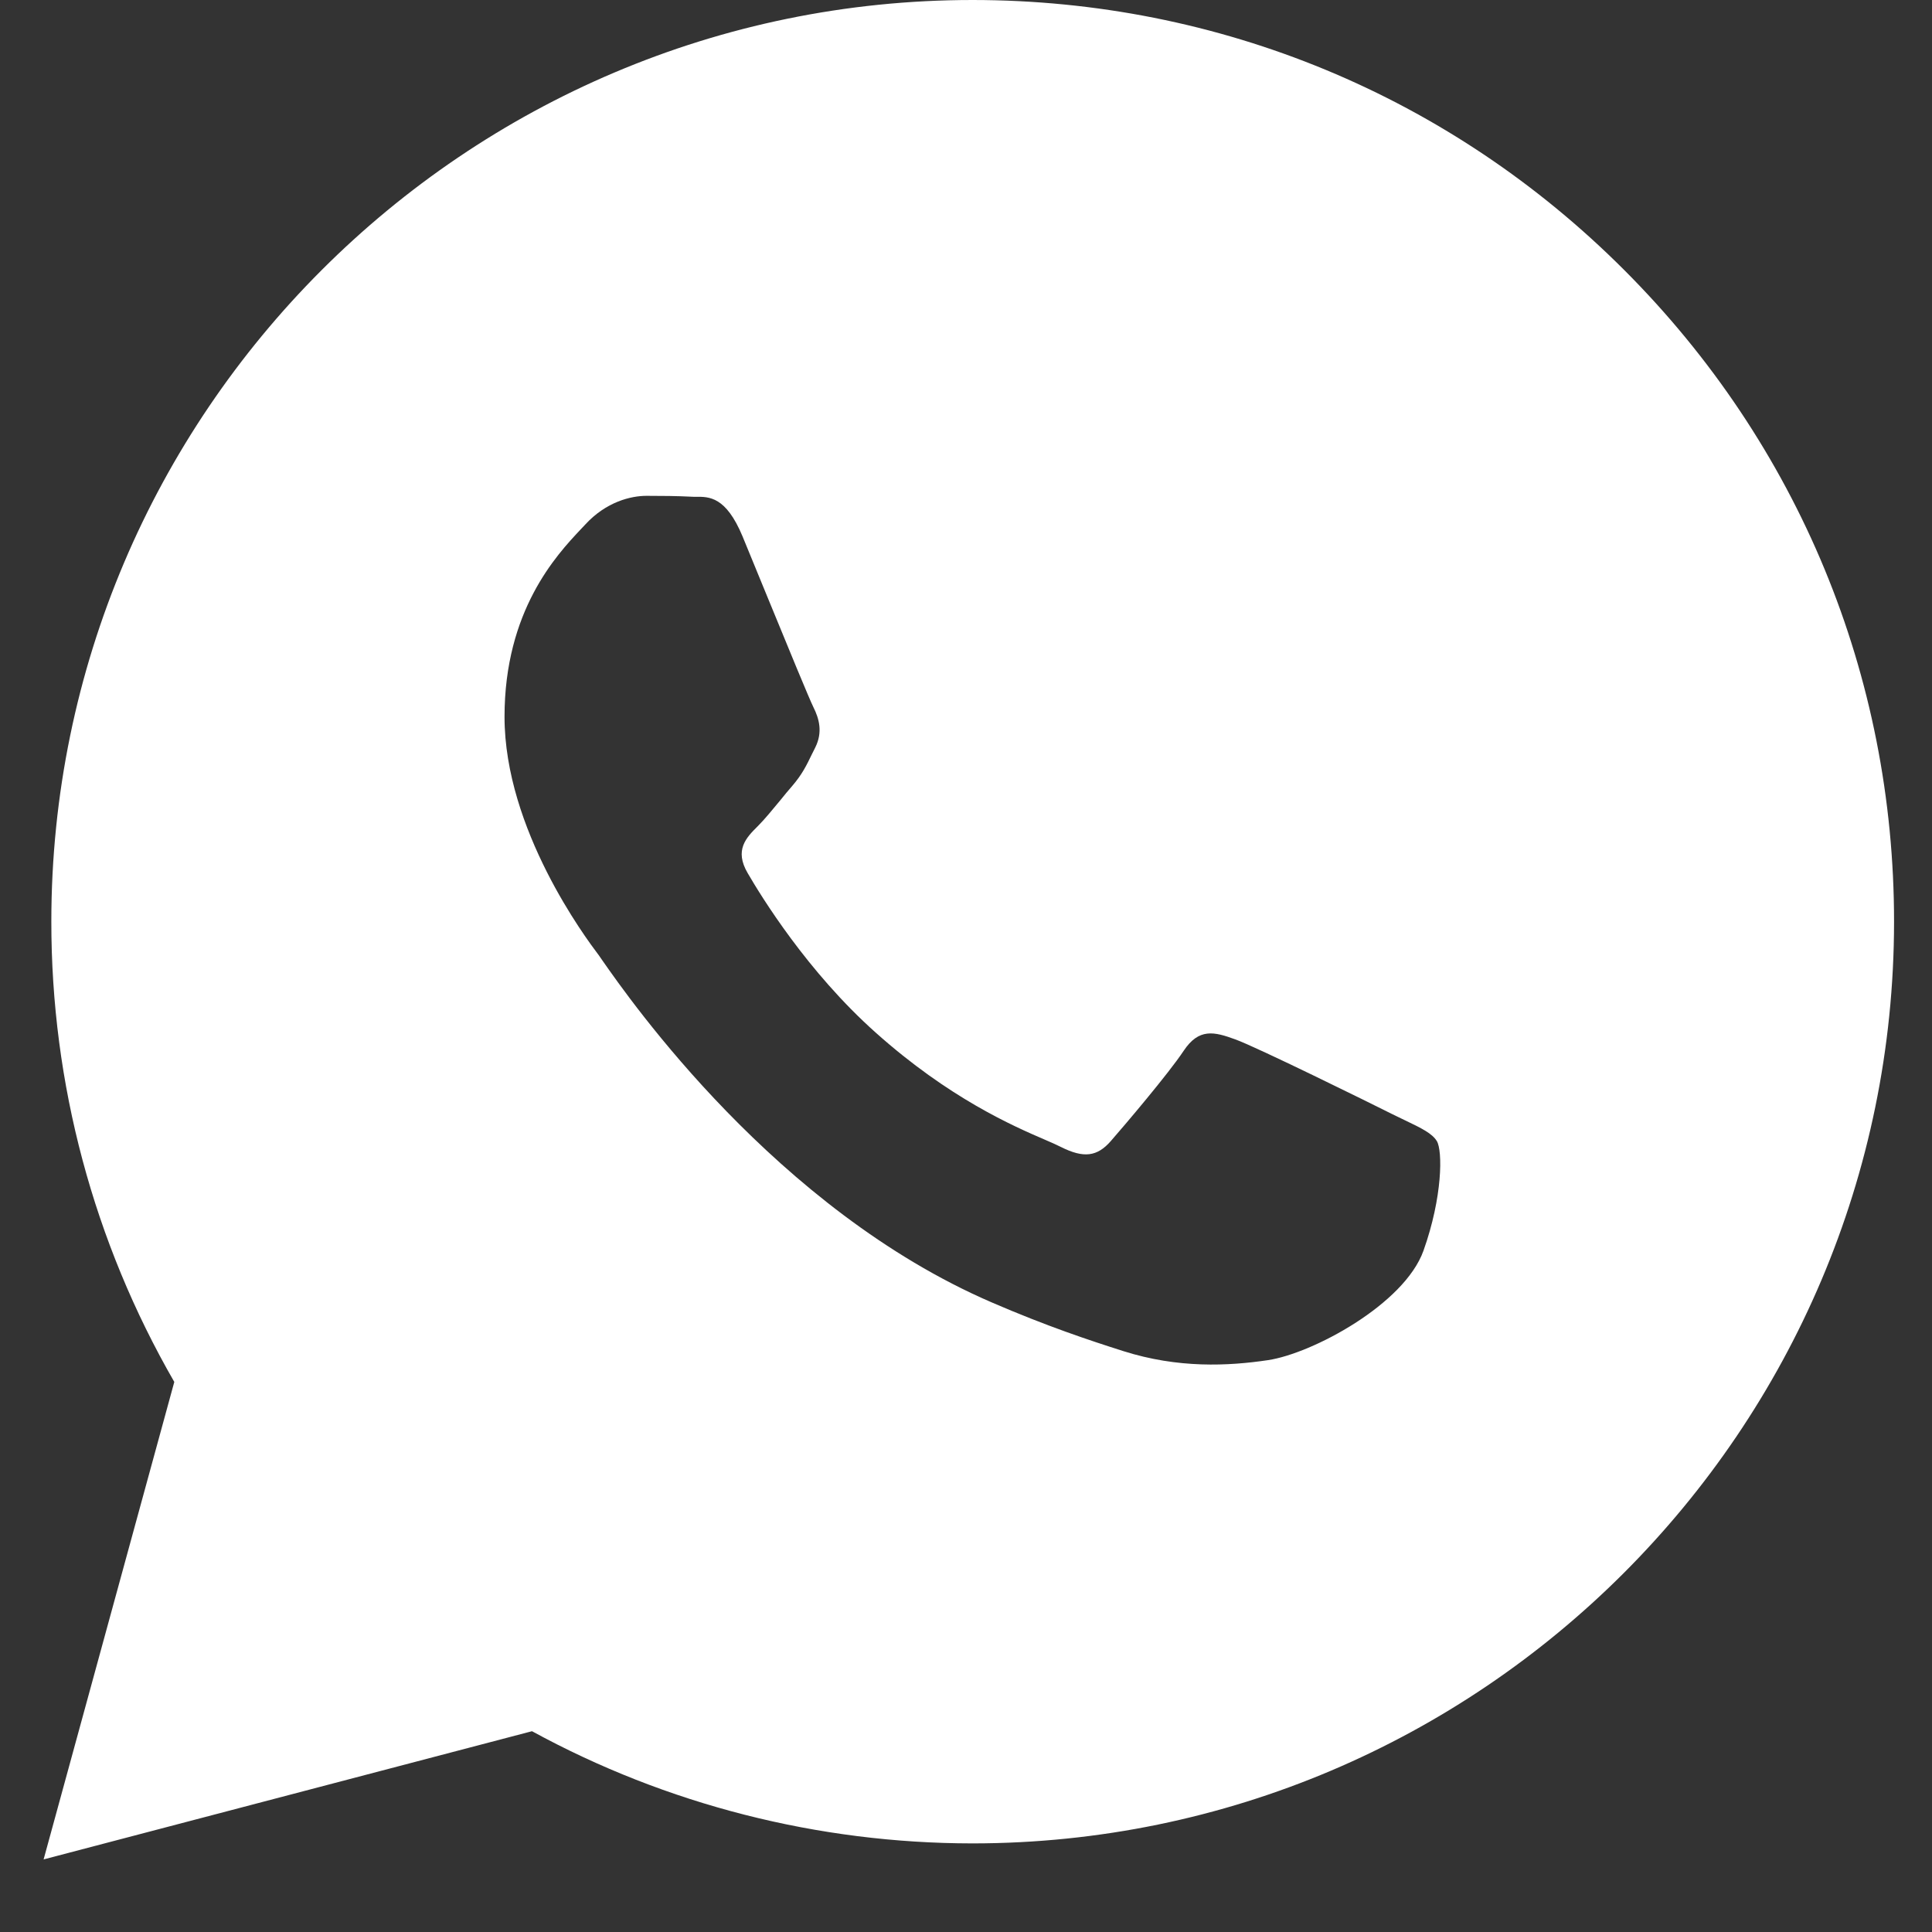 <?xml version="1.0" encoding="UTF-8"?> <svg xmlns="http://www.w3.org/2000/svg" width="14" height="14" viewBox="0 0 14 14" fill="none"><rect x="0" y="0" width="14" height="14" fill="#333333" stroke="none"/><path fill-rule="evenodd" clip-rule="evenodd" d="M13.725 6.681C13.723 10.362 10.729 13.356 7.048 13.358H7.046C5.928 13.357 4.83 13.077 3.855 12.545L0.316 13.474L1.263 10.014C0.679 9.001 0.371 7.853 0.372 6.676C0.373 2.995 3.368 0 7.048 0C8.834 0.001 10.511 0.696 11.771 1.958C13.032 3.22 13.726 4.897 13.725 6.681ZM10.183 8.119C10.3 8.175 10.378 8.213 10.412 8.269C10.454 8.339 10.454 8.673 10.315 9.063C10.176 9.452 9.509 9.808 9.189 9.856C8.901 9.899 8.537 9.917 8.138 9.79C7.896 9.713 7.585 9.61 7.187 9.438C5.623 8.763 4.566 7.247 4.366 6.961C4.352 6.941 4.342 6.927 4.337 6.919L4.336 6.918C4.247 6.8 3.656 6.011 3.656 5.194C3.656 4.425 4.033 4.022 4.207 3.837C4.219 3.824 4.23 3.813 4.24 3.802C4.393 3.635 4.573 3.593 4.685 3.593C4.796 3.593 4.907 3.594 5.004 3.599C5.016 3.6 5.029 3.6 5.042 3.6C5.139 3.599 5.26 3.598 5.38 3.885C5.426 3.996 5.493 4.16 5.564 4.333C5.707 4.682 5.866 5.068 5.894 5.124C5.936 5.208 5.963 5.305 5.908 5.416C5.9 5.433 5.892 5.449 5.884 5.464C5.843 5.549 5.812 5.612 5.741 5.695C5.713 5.727 5.684 5.762 5.656 5.797C5.598 5.867 5.541 5.937 5.491 5.987C5.407 6.07 5.32 6.16 5.418 6.327C5.515 6.494 5.85 7.041 6.346 7.483C6.879 7.959 7.342 8.16 7.577 8.261C7.623 8.281 7.66 8.297 7.687 8.311C7.854 8.395 7.951 8.381 8.049 8.269C8.146 8.158 8.466 7.782 8.577 7.615C8.688 7.448 8.799 7.476 8.952 7.532C9.105 7.587 9.925 7.991 10.092 8.075C10.125 8.091 10.155 8.106 10.183 8.119Z" fill="white"></path></svg> 